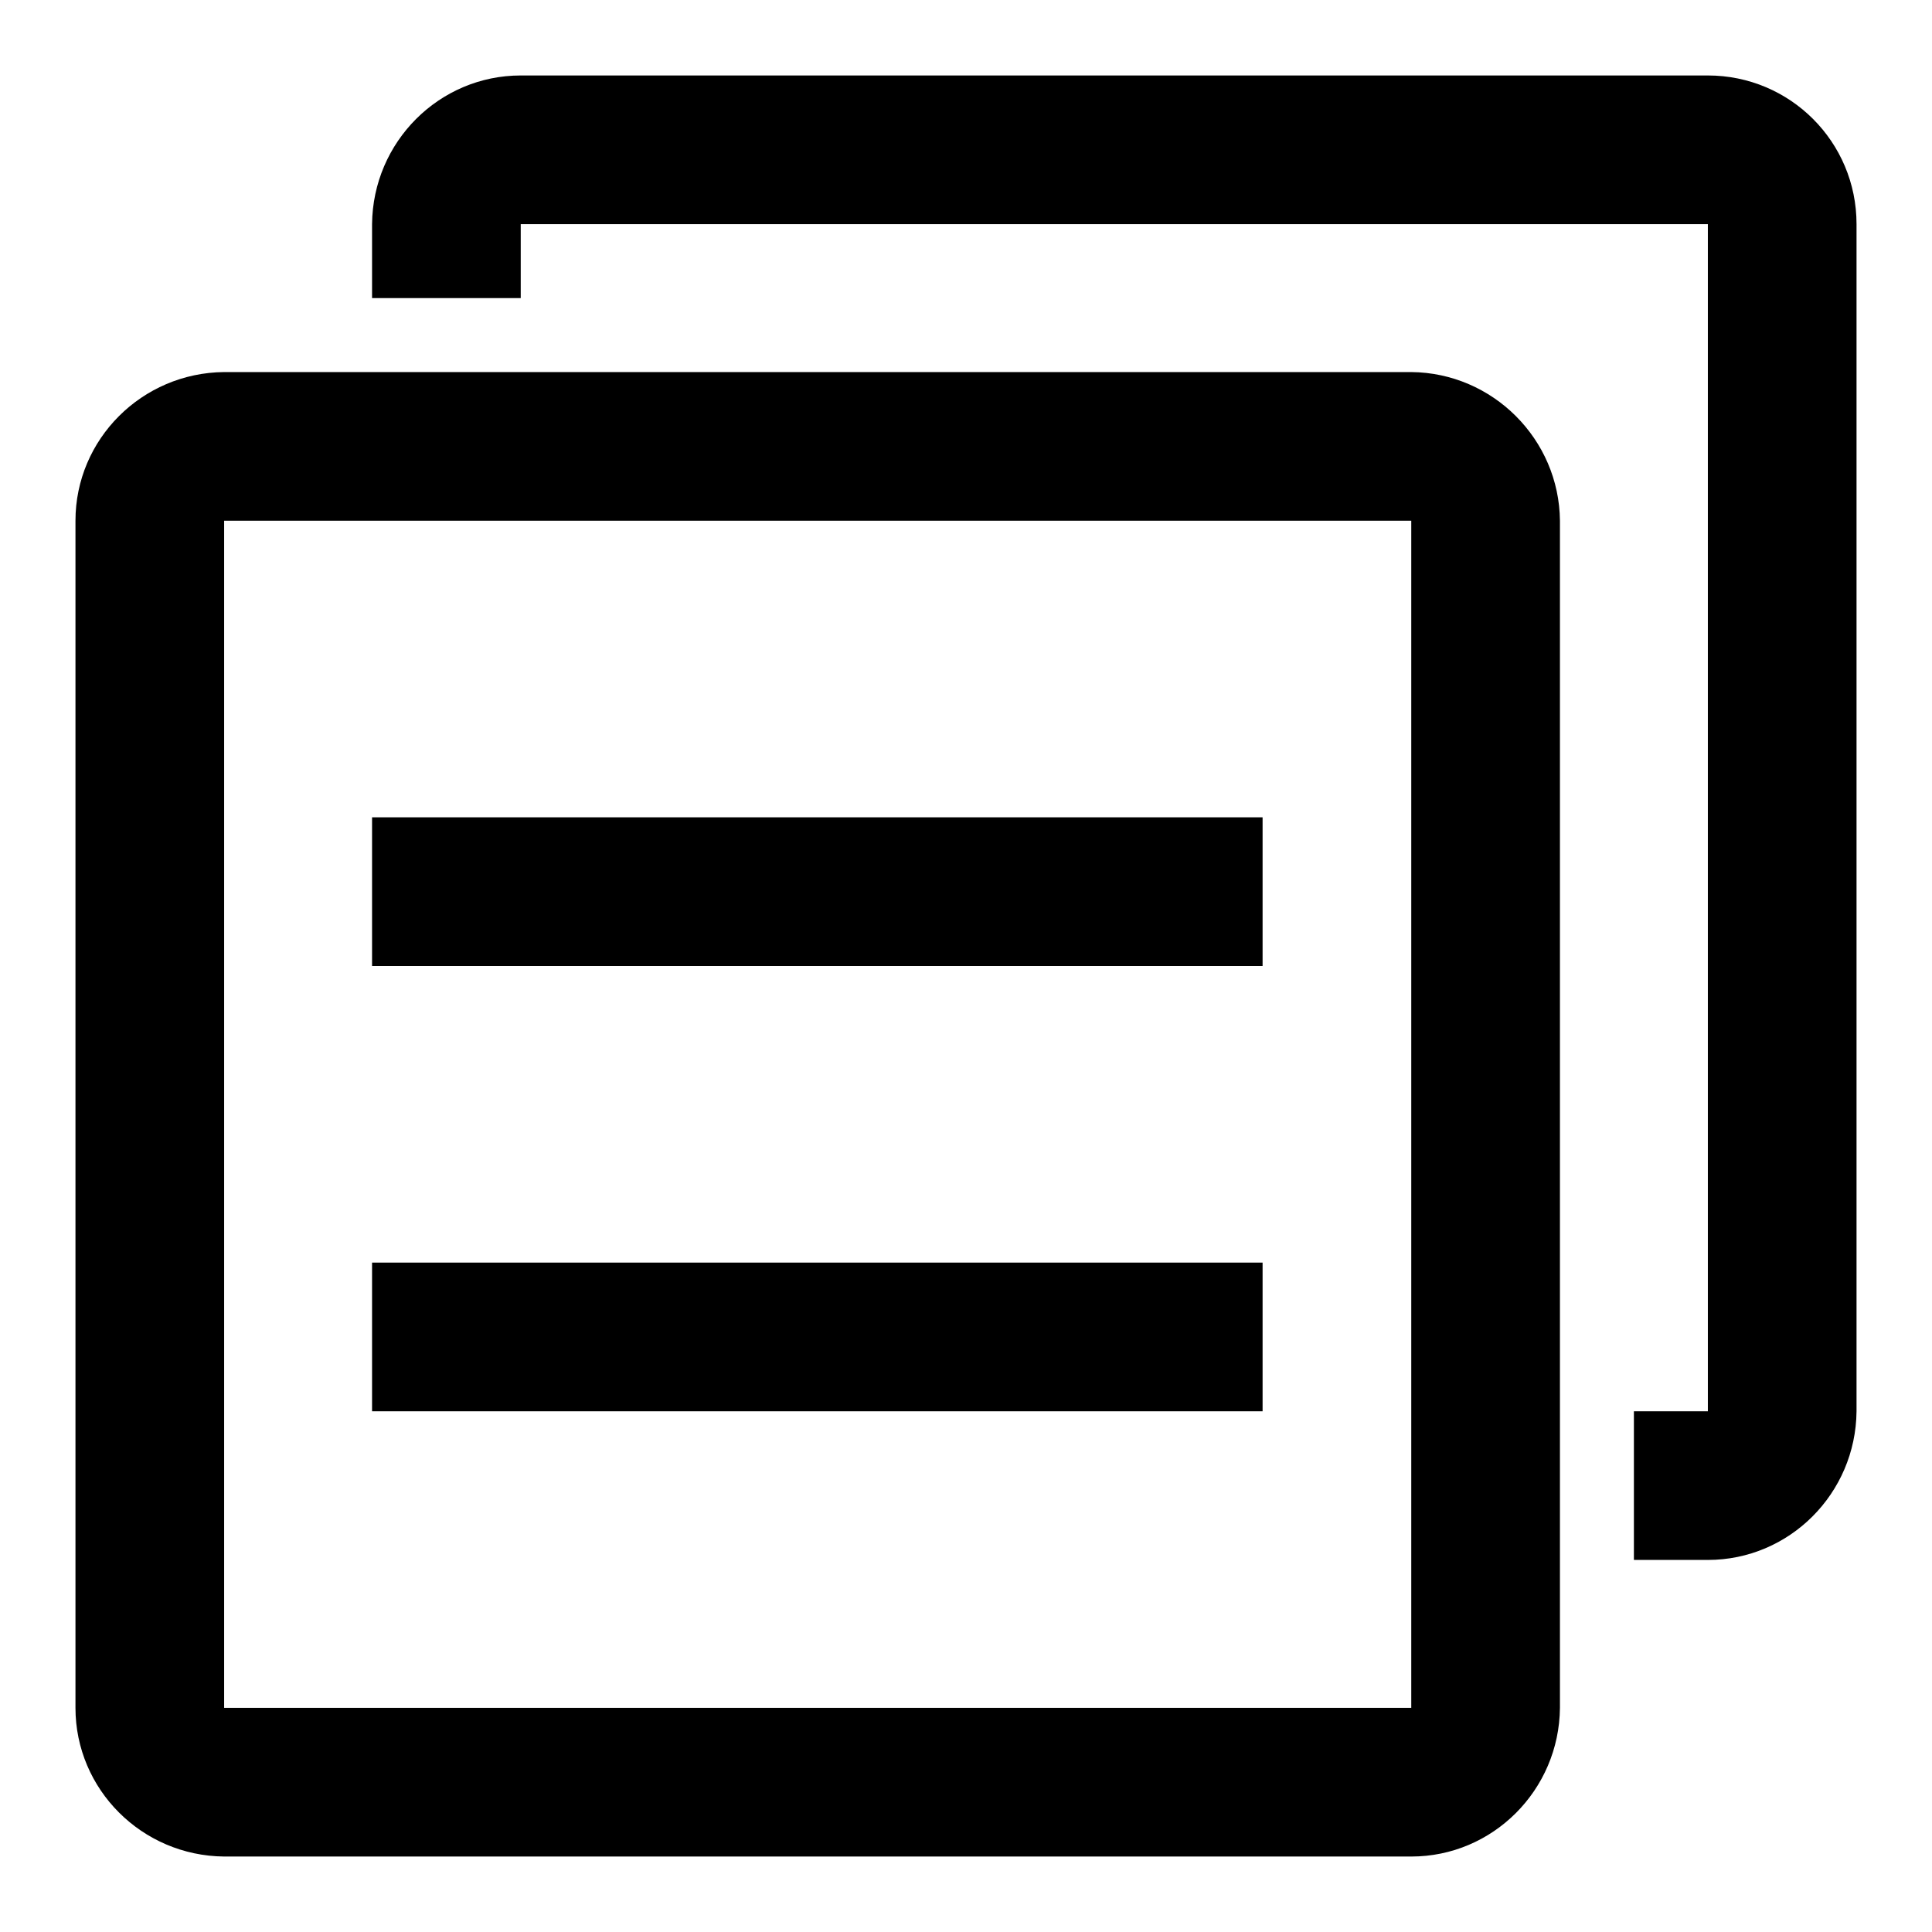 <?xml version="1.0" encoding="utf-8"?>
<!-- Svg Vector Icons : http://www.onlinewebfonts.com/icon -->
<!DOCTYPE svg PUBLIC "-//W3C//DTD SVG 1.1//EN" "http://www.w3.org/Graphics/SVG/1.1/DTD/svg11.dtd">
<svg version="1.1" xmlns="http://www.w3.org/2000/svg" xmlns:xlink="http://www.w3.org/1999/xlink" x="0px" y="0px" viewBox="0 0 256 256" enable-background="new 0 0 256 256" xml:space="preserve">
<g> <path fill="#000000" d="M187,69L187,69l0,157.3l0,0H29.7l0,0V69l0,0H187 M187,49.3H29.7C18.8,49.4,10,58.2,10,69v157.3 c0,10.8,8.8,19.6,19.7,19.7H187c10.8,0,19.6-8.8,19.7-19.7V69C206.6,58.2,197.8,49.4,187,49.3z M167.3,108.3h-118V128h118V108.3z  M167.3,167.3h-118V187h118V167.3z M226.3,10H69c-10.8,0-19.6,8.8-19.7,19.7v9.8H69v-9.8l0,0h157.3l0,0V187l0,0h-9.8v19.7h9.8 c10.8,0,19.6-8.8,19.7-19.7V29.7C246,18.8,237.2,10,226.3,10z"/></g>
</svg>